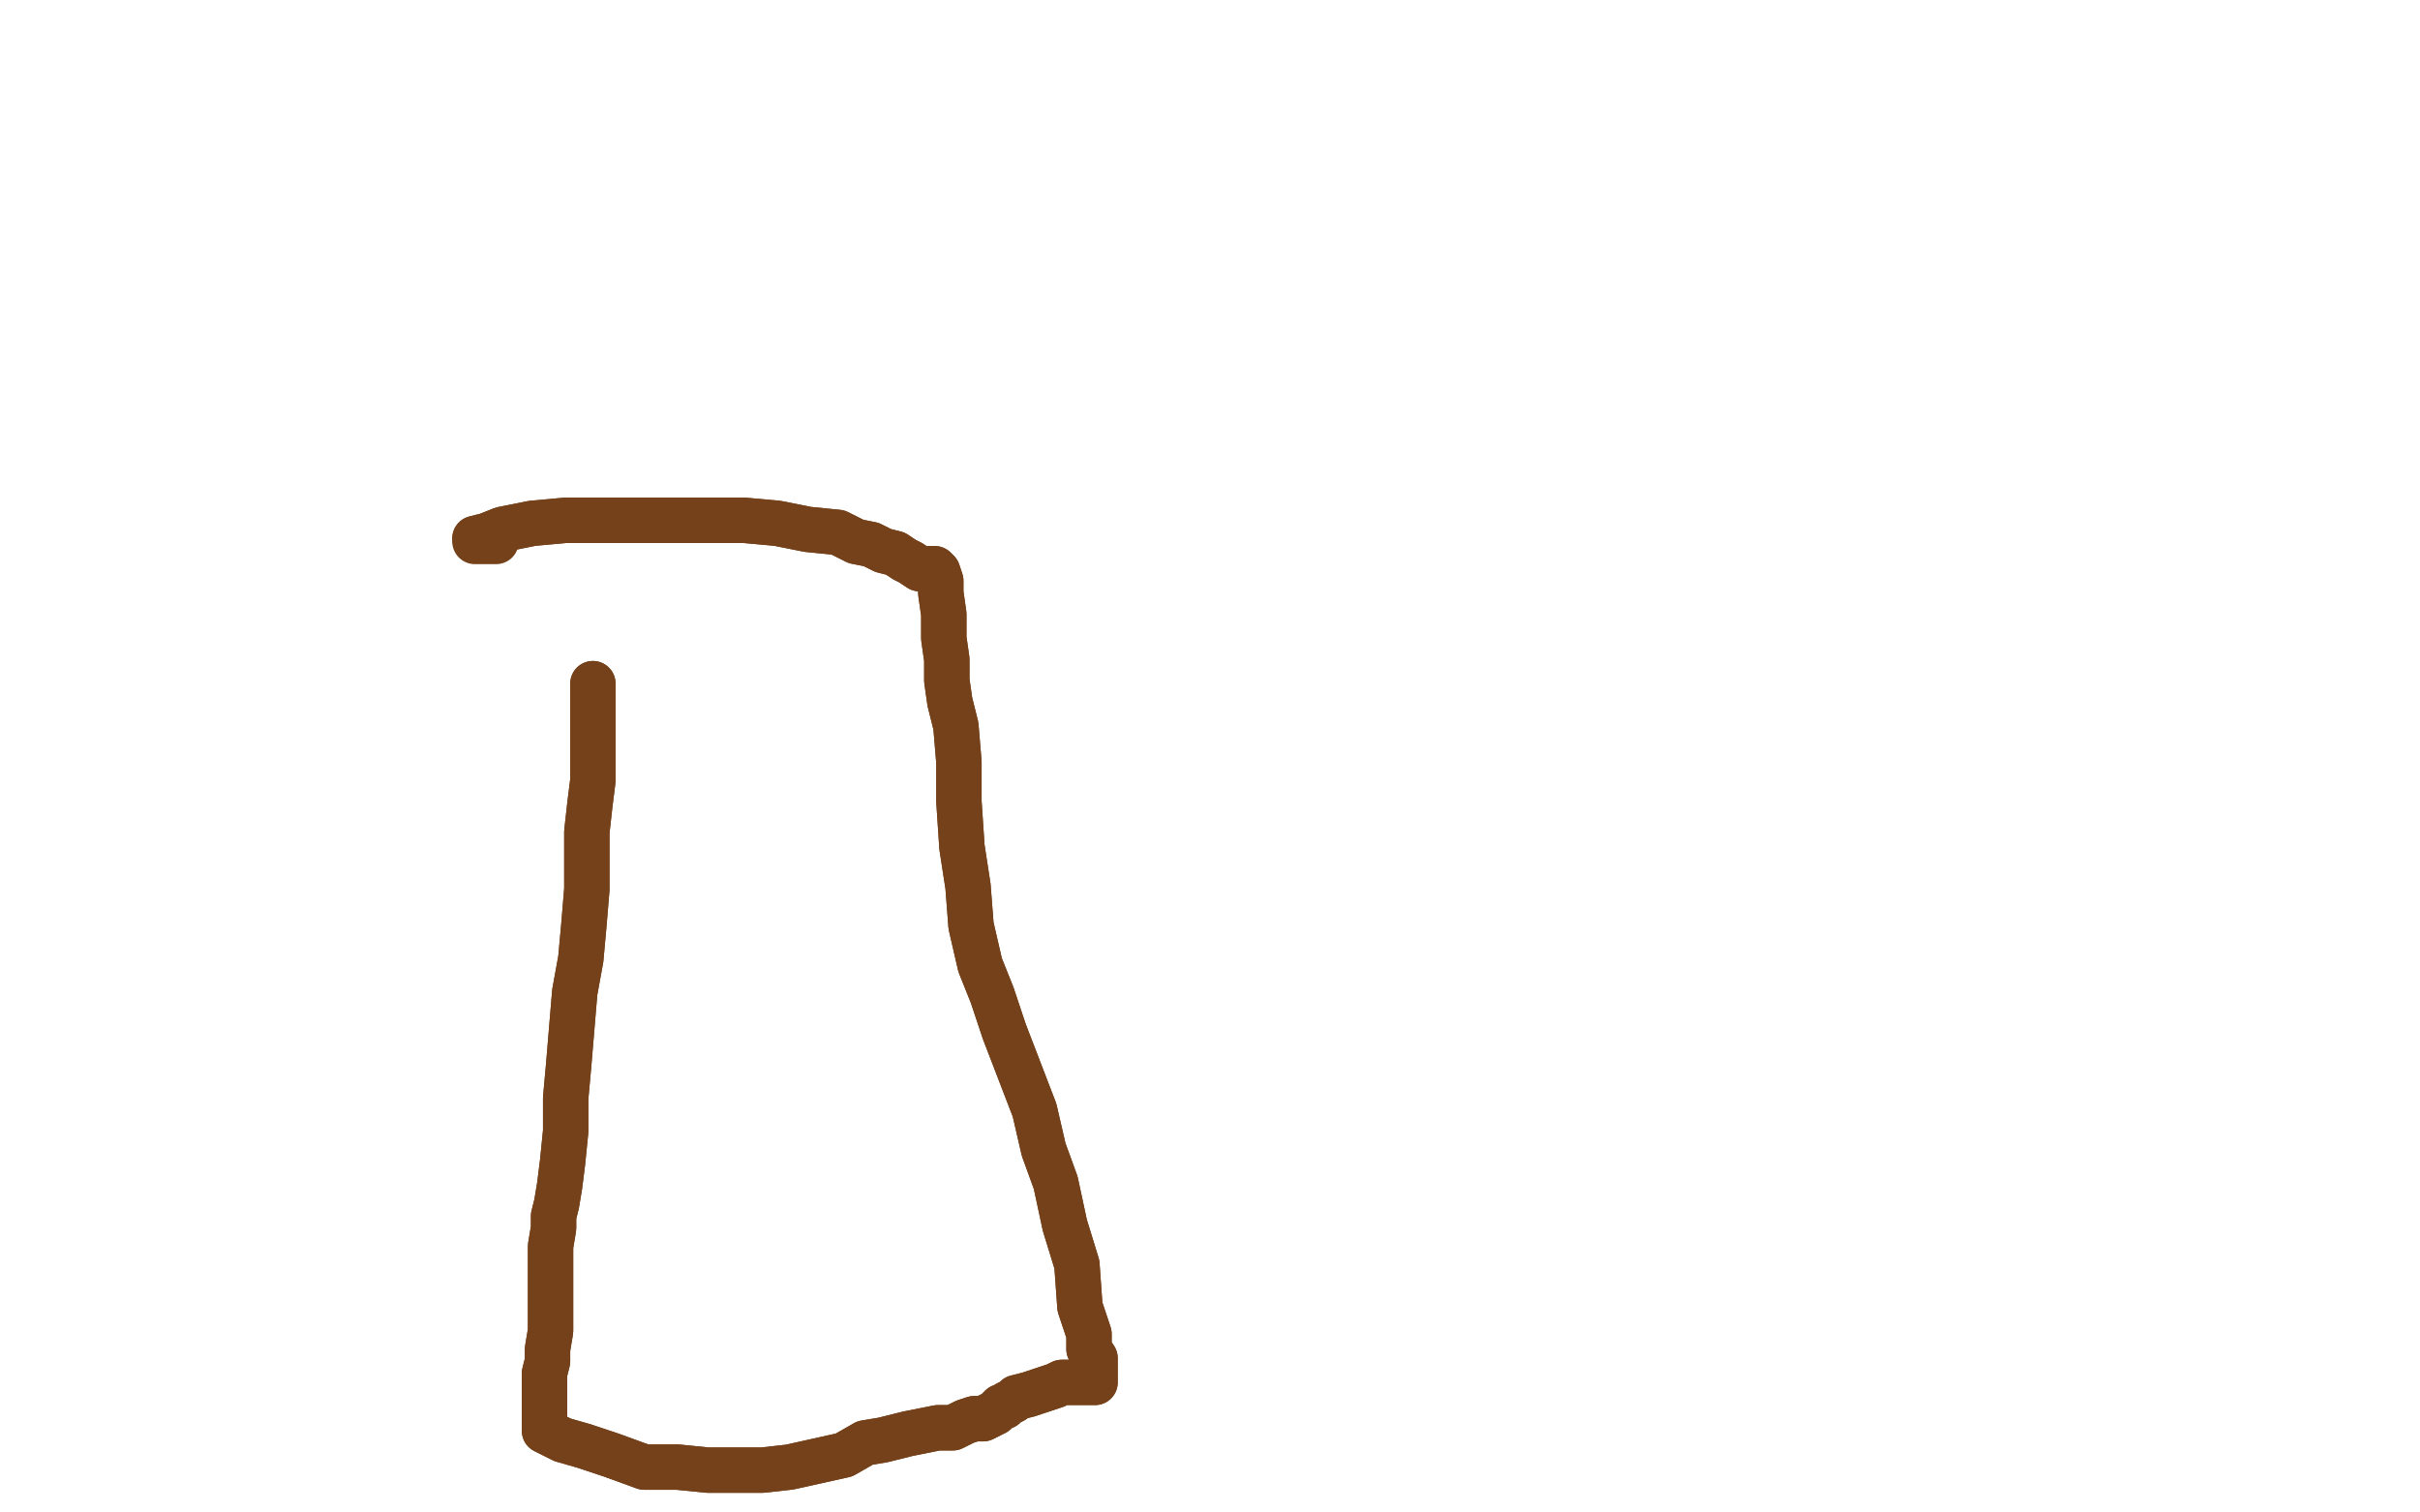 <?xml version="1.0" standalone="no"?>
<!DOCTYPE svg PUBLIC "-//W3C//DTD SVG 1.1//EN"
"http://www.w3.org/Graphics/SVG/1.1/DTD/svg11.dtd">

<svg width="800" height="500" version="1.1" xmlns="http://www.w3.org/2000/svg" xmlns:xlink="http://www.w3.org/1999/xlink" style="stroke-antialiasing: false"><desc>This SVG has been created on https://colorillo.com/</desc><rect x='0' y='0' width='800' height='500' style='fill: rgb(255,255,255); stroke-width:0' /><polyline points="196,226 196,235 196,235 196,242 196,242 196,250 196,250 196,258 196,258 195,266 195,266 194,275 194,275 194,284 194,284 194,294 193,306 192,317 190,328 189,340 188,352 187,363 187,374 186,384 185,392 184,398 183,402 183,406 182,412 182,419 182,426 182,433 182,440 181,446 181,450 180,454 180,457 180,459 180,462 180,465 180,468 180,470 180,472 180,473 182,474 186,476 193,478 202,481 213,485 224,485 234,486 242,486 252,486 261,485 270,483 279,481 286,477 292,476 300,474 305,473 310,472 315,472 319,470 322,469 325,469 327,468 329,467 331,465 332,465 333,464 335,463 336,462 340,461 343,460 346,459 349,458 351,457 352,457 353,457 355,457 356,457 357,457 359,457 360,457 361,457 362,457 362,455 362,454 362,451 362,449 360,446 360,441 357,432 356,418 352,405 349,391 345,380 342,367 337,354 332,341 328,329 324,319 321,306 320,293 318,280 317,265 317,252 316,240 314,232 313,225 313,218 312,211 312,203 311,196 311,192 310,189 309,188 307,188 305,188 304,188 301,186 299,185 296,183 292,182 288,180 283,179 277,176 267,175 257,173 246,172 236,172 225,172 212,172 200,172 187,172 176,173 166,175 161,177 157,178" style="fill: none; stroke: #74411a; stroke-width: 15; stroke-linejoin: round; stroke-linecap: round; stroke-antialiasing: false; stroke-antialias: 0; opacity: 1.0"/>
<polyline points="196,226 196,235 196,235 196,242 196,242 196,250 196,250 196,258 196,258 195,266 195,266 194,275 194,275 194,284 194,294 193,306 192,317 190,328 189,340 188,352 187,363 187,374 186,384 185,392 184,398 183,402 183,406 182,412 182,419 182,426 182,433 182,440 181,446 181,450 180,454 180,457 180,459 180,462 180,465 180,468 180,470 180,472 180,473 182,474 186,476 193,478 202,481 213,485 224,485 234,486 242,486 252,486 261,485 270,483 279,481 286,477 292,476 300,474 305,473 310,472 315,472 319,470 322,469 325,469 327,468 329,467 331,465 332,465 333,464 335,463 336,462 340,461 343,460 346,459 349,458 351,457 352,457 353,457 355,457 356,457 357,457 359,457 360,457 361,457 362,457 362,455 362,454 362,451 362,449 360,446 360,441 357,432 356,418 352,405 349,391 345,380 342,367 337,354 332,341 328,329 324,319 321,306 320,293 318,280 317,265 317,252 316,240 314,232 313,225 313,218 312,211 312,203 311,196 311,192 310,189 309,188 307,188 305,188 304,188 301,186 299,185 296,183 292,182 288,180 283,179 277,176 267,175 257,173 246,172 236,172 225,172 212,172 200,172 187,172 176,173 166,175 161,177 157,178 157,179 158,179 159,179 161,179 164,179" style="fill: none; stroke: #74411a; stroke-width: 15; stroke-linejoin: round; stroke-linecap: round; stroke-antialiasing: false; stroke-antialias: 0; opacity: 1.0"/>
</svg>
